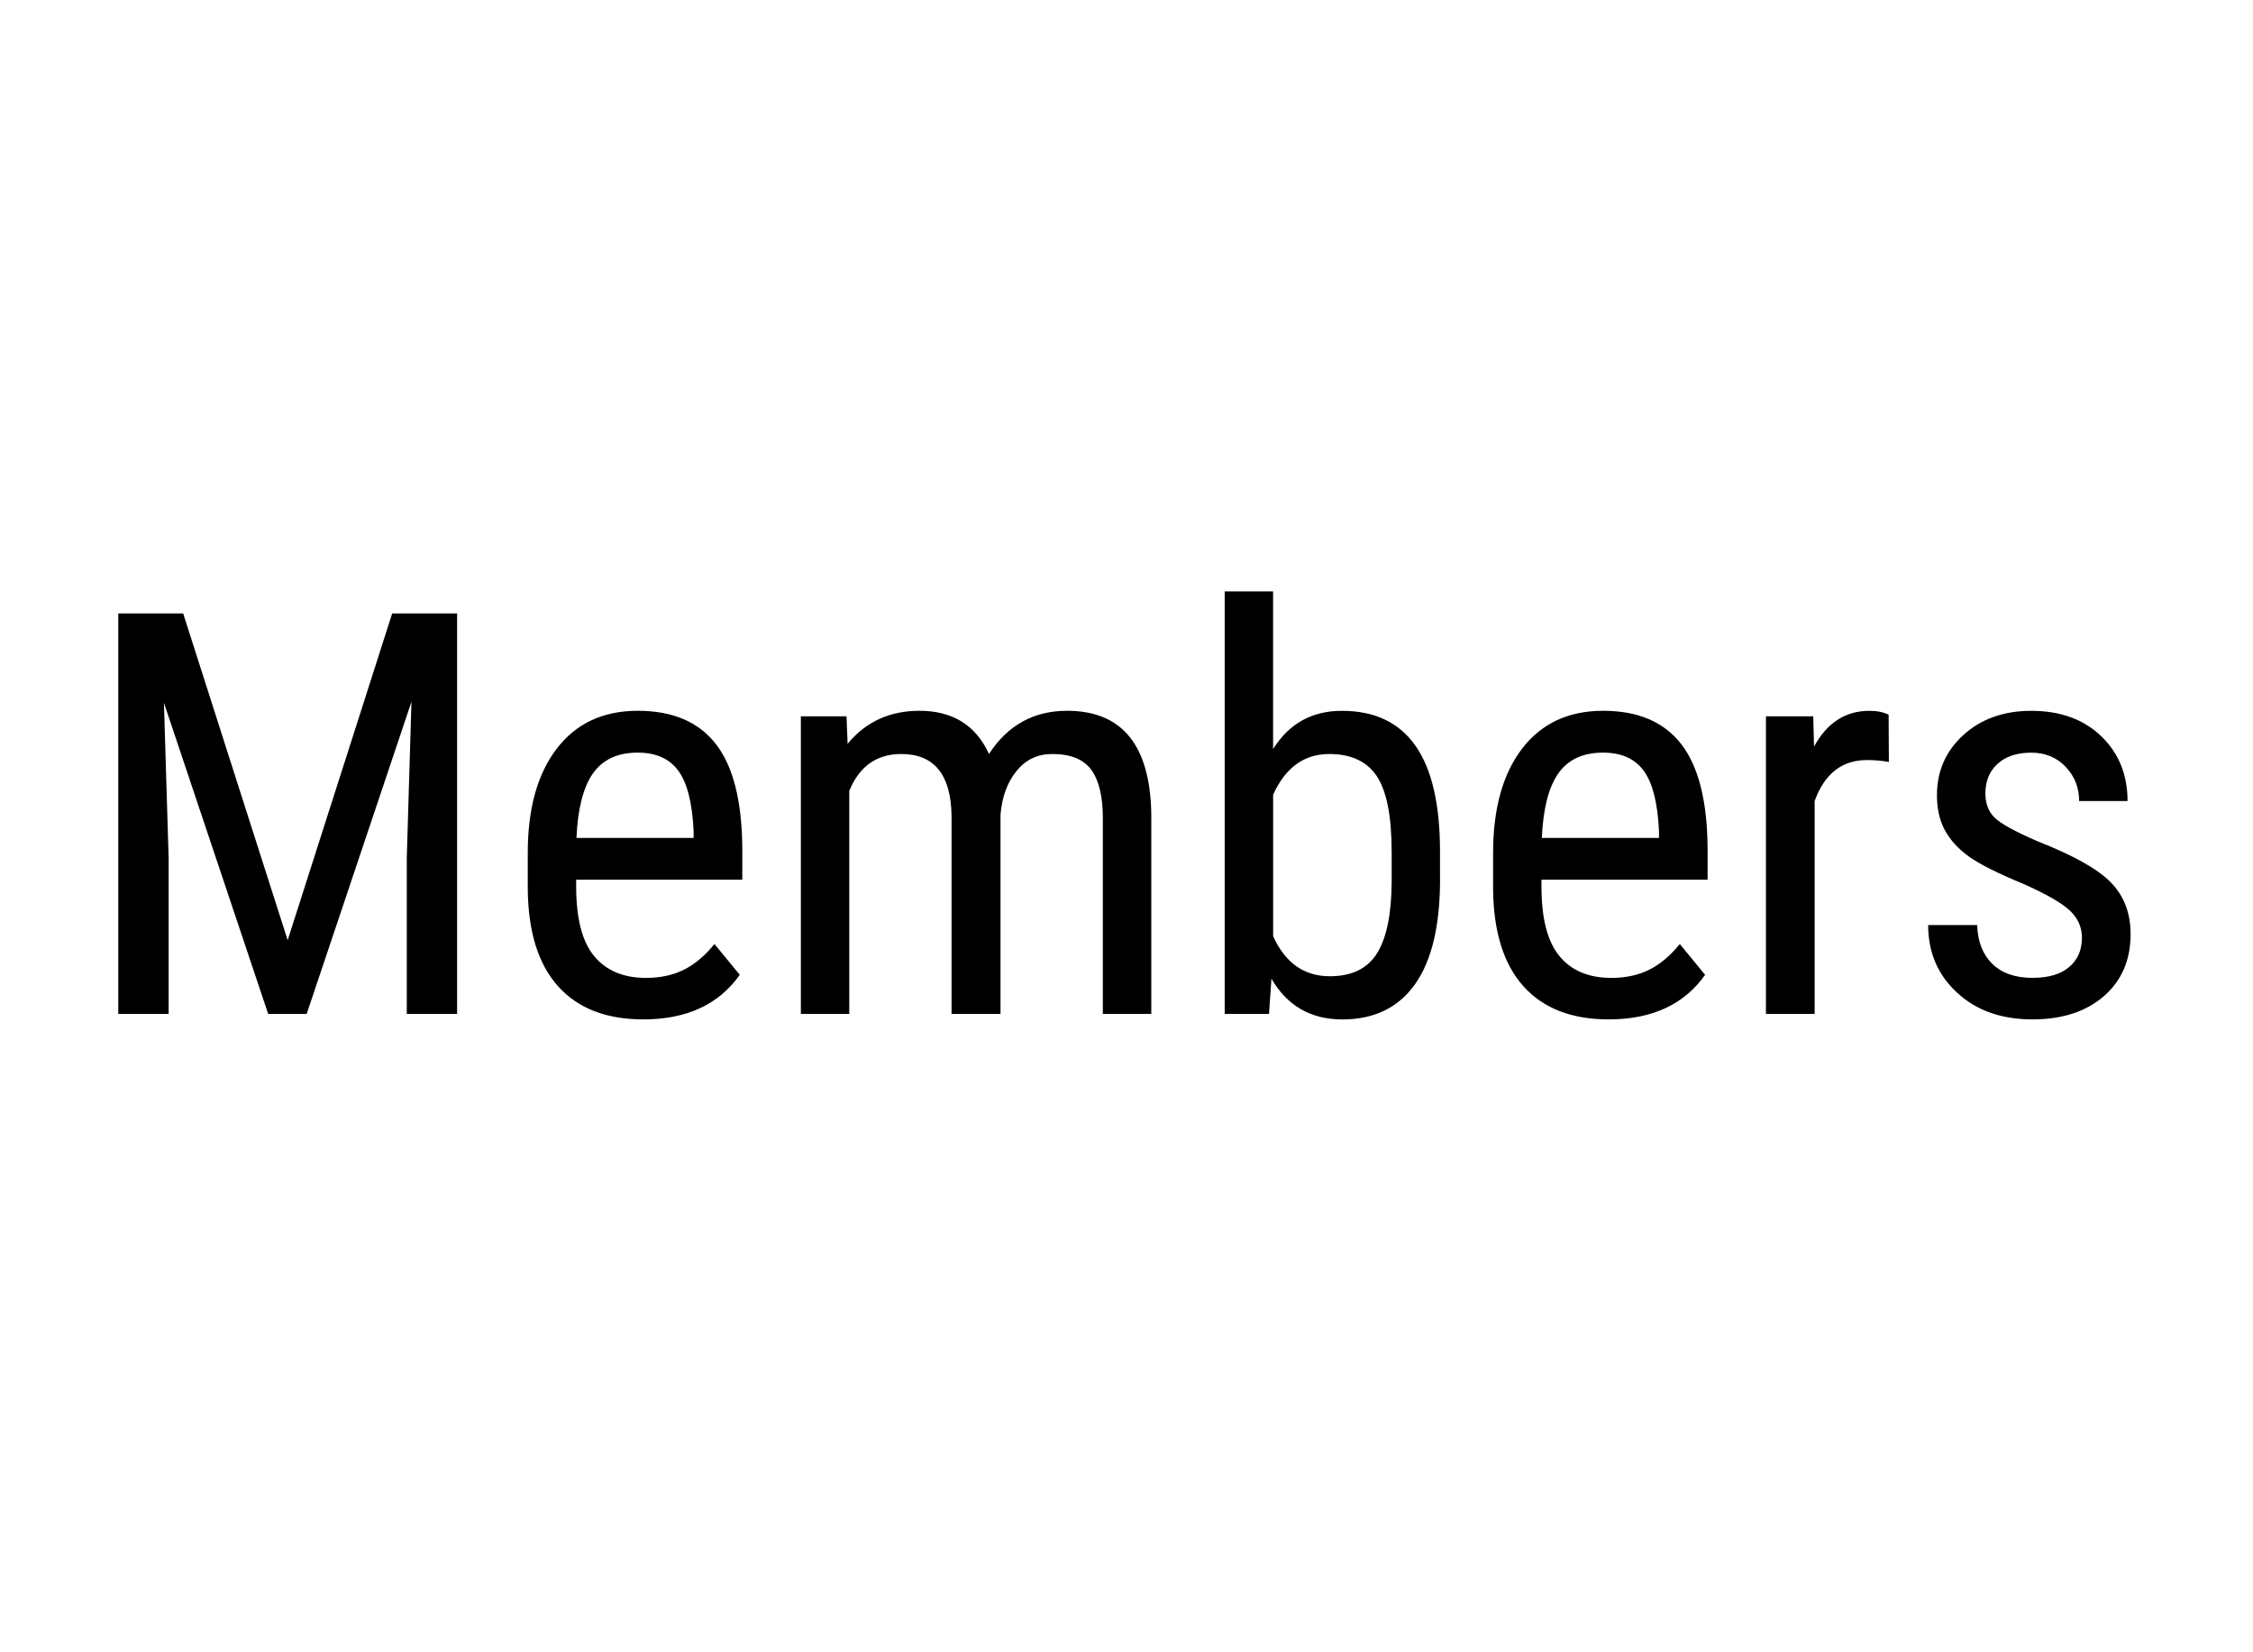 <?xml version="1.0" encoding="utf-8"?>
<!-- Generator: Adobe Illustrator 16.0.0, SVG Export Plug-In . SVG Version: 6.00 Build 0)  -->
<!DOCTYPE svg PUBLIC "-//W3C//DTD SVG 1.1//EN" "http://www.w3.org/Graphics/SVG/1.1/DTD/svg11.dtd">
<svg version="1.1" id="Members" xmlns="http://www.w3.org/2000/svg" xmlns:xlink="http://www.w3.org/1999/xlink" x="0px" y="0px"
	 width="60px" height="44px" viewBox="0 0 60 44" enable-background="new 0 0 60 44" xml:space="preserve">
<g>
	<path d="M4.878,16.336l2.783,8.701l2.783-8.701h1.729V27h-1.34v-4.152l0.125-4.161L8.167,27H7.142l-2.776-8.284l0.125,4.131V27
		H3.15V16.336H4.878z"/>
	<path d="M17.132,27.146c-0.986,0-1.743-0.294-2.271-0.883c-0.527-0.588-0.796-1.451-0.806-2.589v-0.96
		c0-1.181,0.257-2.107,0.773-2.779c0.515-0.671,1.234-1.007,2.157-1.007c0.928,0,1.621,0.295,2.08,0.886s0.693,1.511,0.703,2.761
		v0.85h-4.424v0.183c0,0.851,0.16,1.468,0.48,1.854c0.319,0.386,0.78,0.579,1.38,0.579c0.381,0,0.716-0.072,1.007-0.217
		c0.29-0.144,0.562-0.372,0.816-0.685l0.674,0.82C19.141,26.751,18.284,27.146,17.132,27.146z M16.985,20.042
		c-0.537,0-0.935,0.185-1.194,0.553c-0.259,0.369-0.405,0.941-0.439,1.718h3.12v-0.176c-0.034-0.752-0.17-1.289-0.406-1.611
		C17.829,20.203,17.469,20.042,16.985,20.042z"/>
	<path d="M22.544,19.075l0.029,0.732c0.483-0.586,1.121-0.879,1.912-0.879c0.884,0,1.501,0.383,1.853,1.15
		c0.498-0.767,1.191-1.15,2.08-1.15c1.46,0,2.207,0.911,2.242,2.732V27h-1.29v-5.215c0-0.576-0.103-1.004-0.308-1.285
		s-0.552-0.421-1.04-0.421c-0.391,0-0.708,0.151-0.952,0.454s-0.386,0.688-0.425,1.157V27h-1.304v-5.273
		c-0.015-1.099-0.461-1.648-1.34-1.648c-0.654,0-1.116,0.327-1.384,0.981V27h-1.289v-7.925H22.544z"/>
	<path d="M38.35,23.419c0,1.235-0.223,2.165-0.666,2.79c-0.444,0.625-1.089,0.938-1.934,0.938c-0.84,0-1.47-0.361-1.89-1.084
		L33.795,27h-1.18V15.75h1.289v4.197c0.425-0.679,1.035-1.018,1.831-1.018c0.869,0,1.521,0.308,1.956,0.923
		c0.434,0.615,0.654,1.543,0.658,2.783V23.419z M37.061,22.676c0-0.937-0.131-1.604-0.391-2.001
		c-0.262-0.397-0.686-0.596-1.271-0.596c-0.669,0-1.167,0.361-1.494,1.083v3.768c0.322,0.712,0.825,1.067,1.509,1.067
		c0.586,0,1.006-0.204,1.26-0.614c0.254-0.409,0.384-1.046,0.388-1.909V22.676z"/>
	<path d="M42.84,27.146c-0.986,0-1.742-0.294-2.27-0.883c-0.527-0.588-0.797-1.451-0.807-2.589v-0.96
		c0-1.181,0.258-2.107,0.773-2.779c0.515-0.671,1.234-1.007,2.156-1.007c0.928,0,1.621,0.295,2.08,0.886s0.693,1.511,0.703,2.761
		v0.85h-4.424v0.183c0,0.851,0.16,1.468,0.48,1.854c0.319,0.386,0.779,0.579,1.381,0.579c0.381,0,0.716-0.072,1.007-0.217
		c0.29-0.144,0.562-0.372,0.816-0.685l0.674,0.82C44.85,26.751,43.992,27.146,42.84,27.146z M42.693,20.042
		c-0.537,0-0.935,0.185-1.193,0.553c-0.259,0.369-0.405,0.941-0.439,1.718h3.12v-0.176c-0.034-0.752-0.17-1.289-0.406-1.611
		C43.537,20.203,43.178,20.042,42.693,20.042z"/>
	<path d="M50.303,20.291c-0.181-0.034-0.376-0.051-0.586-0.051c-0.664,0-1.127,0.364-1.391,1.091V27h-1.297v-7.925h1.26l0.021,0.806
		c0.347-0.635,0.838-0.952,1.473-0.952c0.205,0,0.376,0.034,0.513,0.103L50.303,20.291z"/>
	<path d="M55.444,24.971c0-0.277-0.105-0.517-0.315-0.717s-0.615-0.435-1.215-0.704c-0.699-0.288-1.19-0.534-1.477-0.739
		c-0.285-0.205-0.499-0.438-0.641-0.699s-0.213-0.573-0.213-0.934c0-0.645,0.236-1.18,0.707-1.608
		c0.472-0.427,1.073-0.641,1.806-0.641c0.771,0,1.392,0.225,1.86,0.674s0.703,1.025,0.703,1.729h-1.289
		c0-0.356-0.12-0.66-0.359-0.912c-0.239-0.251-0.544-0.377-0.915-0.377c-0.381,0-0.68,0.099-0.897,0.296
		c-0.217,0.197-0.326,0.461-0.326,0.792c0,0.263,0.08,0.475,0.238,0.635c0.159,0.161,0.541,0.373,1.146,0.635
		c0.962,0.377,1.616,0.744,1.963,1.104c0.347,0.359,0.52,0.815,0.52,1.367c0,0.69-0.236,1.241-0.71,1.654s-1.108,0.62-1.904,0.62
		c-0.825,0-1.494-0.236-2.007-0.711c-0.513-0.473-0.77-1.073-0.77-1.801h1.305c0.014,0.439,0.148,0.783,0.402,1.032
		s0.61,0.374,1.069,0.374c0.43,0,0.757-0.097,0.981-0.29C55.332,25.559,55.444,25.299,55.444,24.971z"/>
</g>
</svg>
